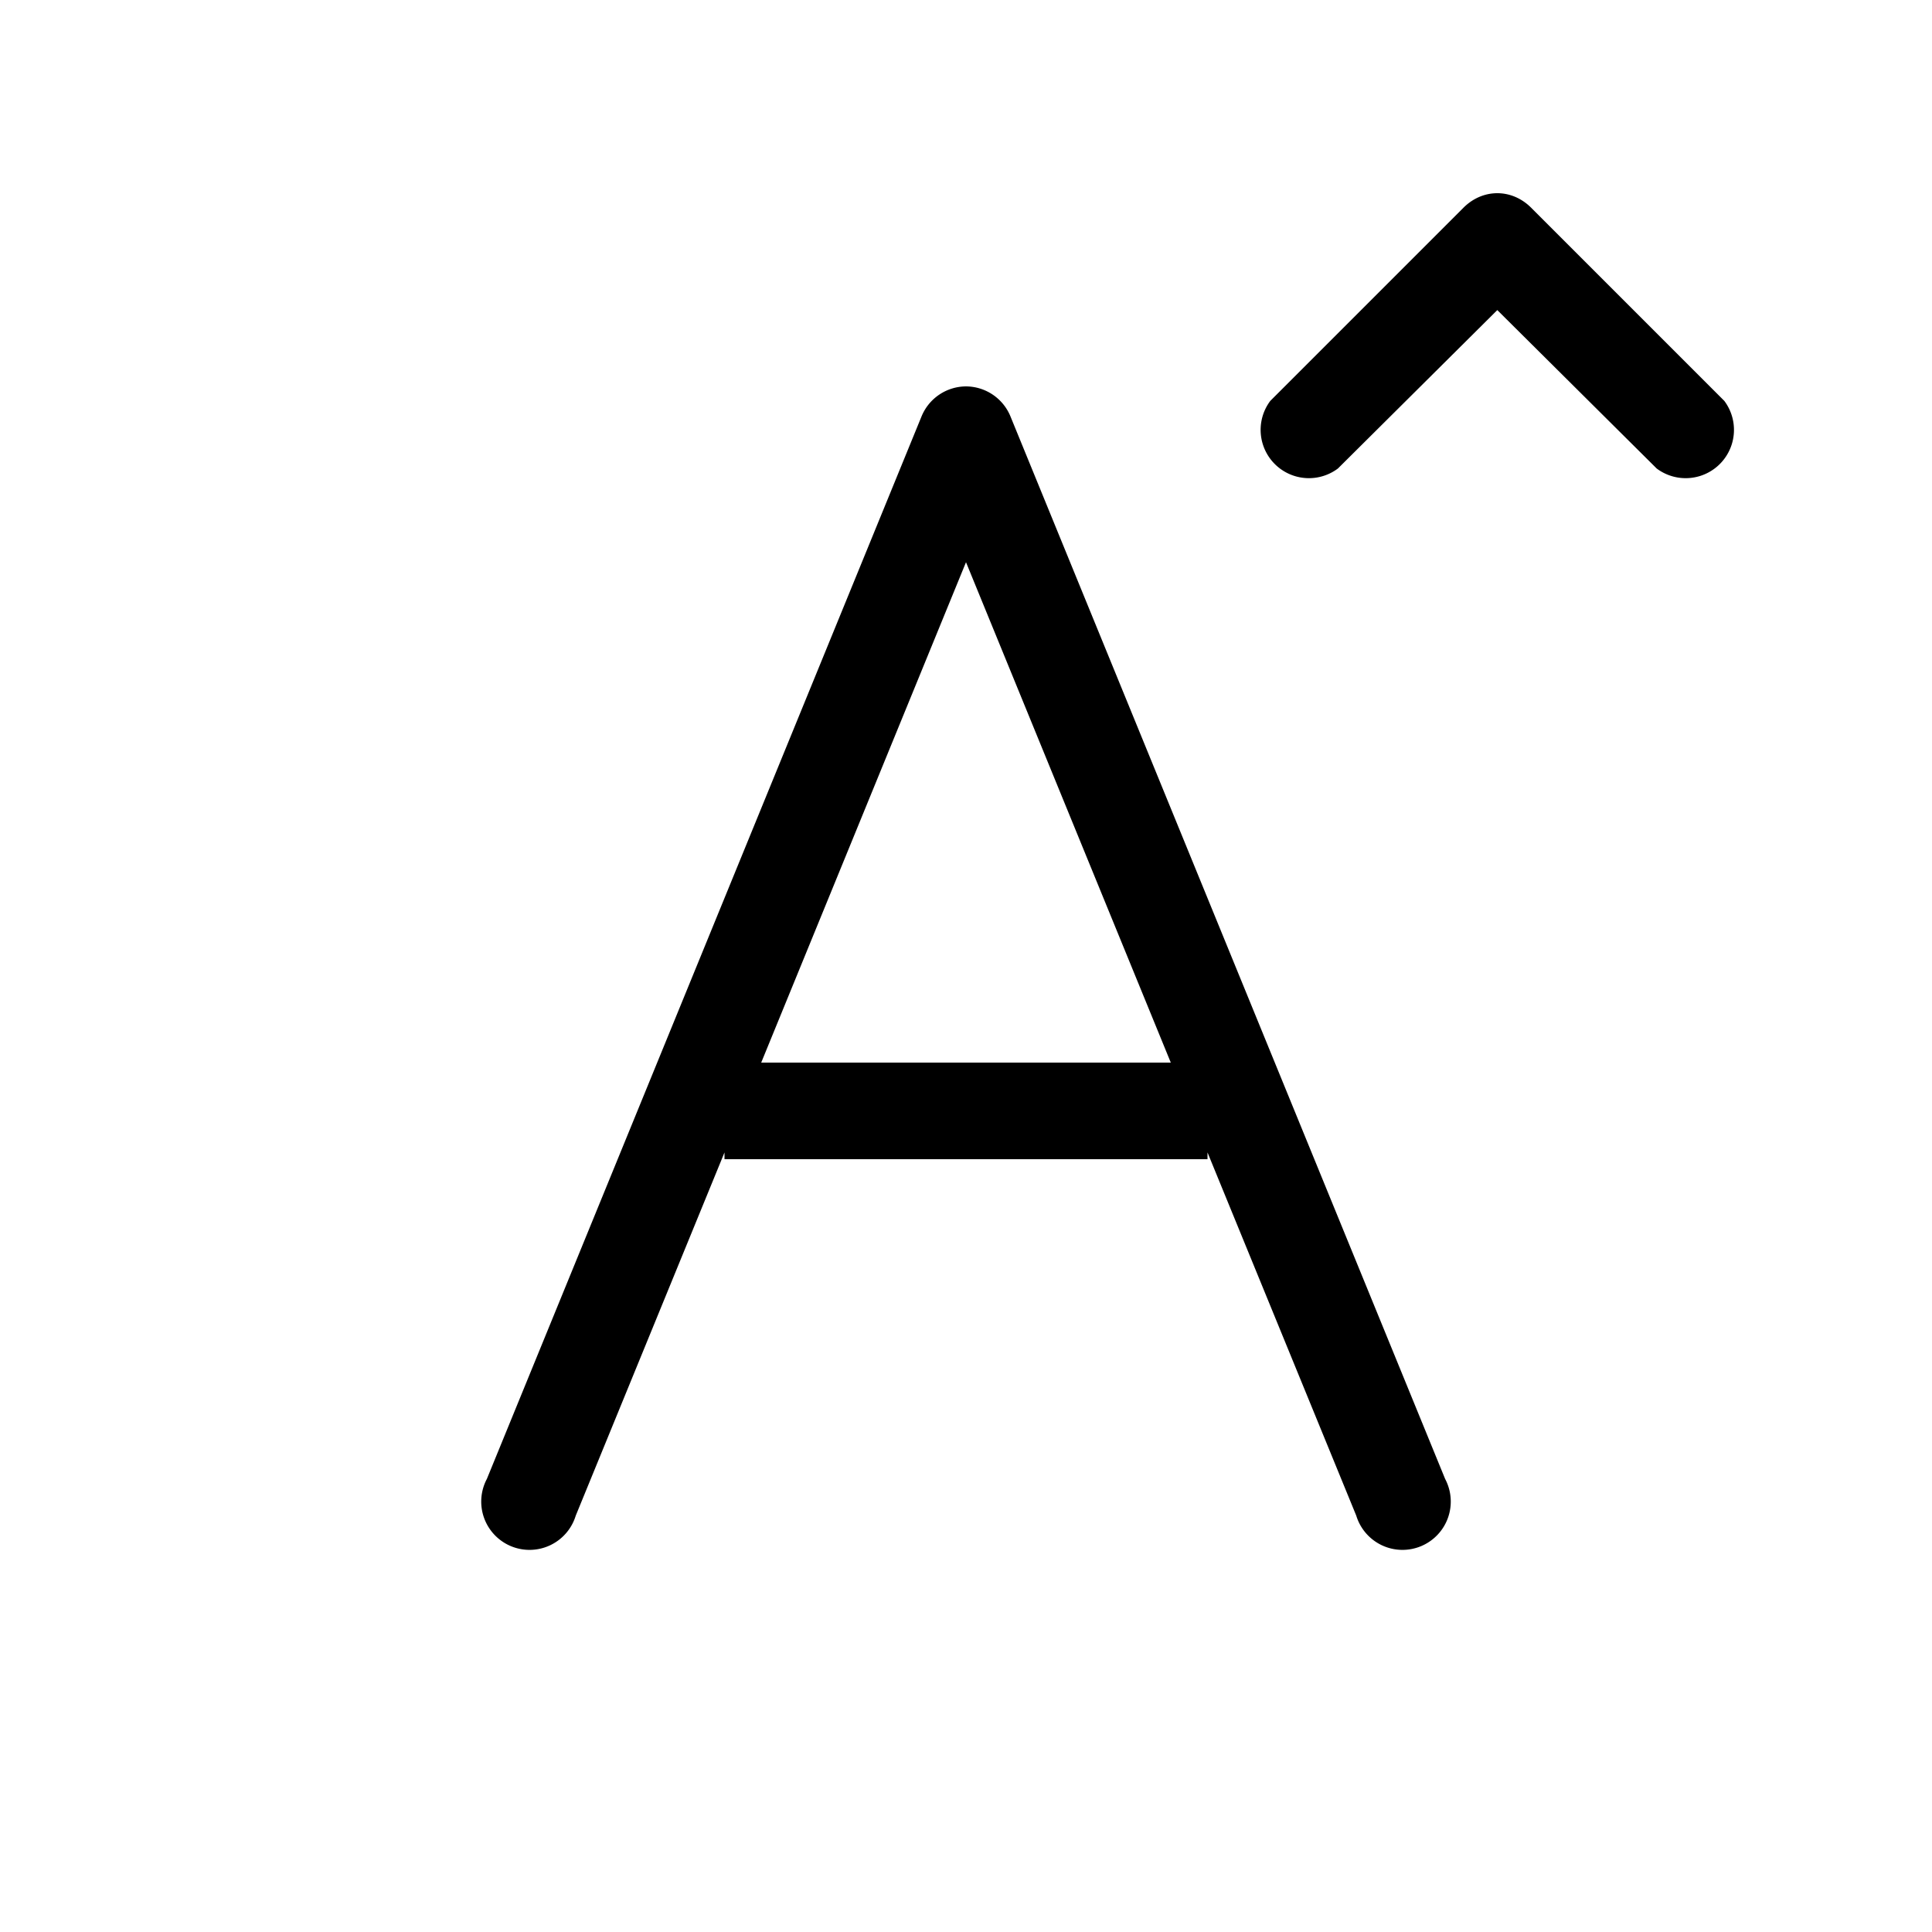 <svg width="20" height="20" viewBox="0 0 20 20" xmlns="http://www.w3.org/2000/svg"><path d="M13.85 4.85a.5.5 0 0 1-.7-.7l2-2c.2-.2.5-.2.7 0l2 2a.5.5 0 0 1-.7.7L15.5 3.21l-1.65 1.64ZM10 4a.5.5 0 0 0-.46.31l-4.5 11a.5.5 0 1 0 .92.38l1.54-3.76V12h5v-.07l1.54 3.76a.5.5 0 1 0 .92-.38l-4.5-11A.5.5 0 0 0 10 4Zm0 1.82L12.12 11H7.88L10 5.82Z"/></svg>